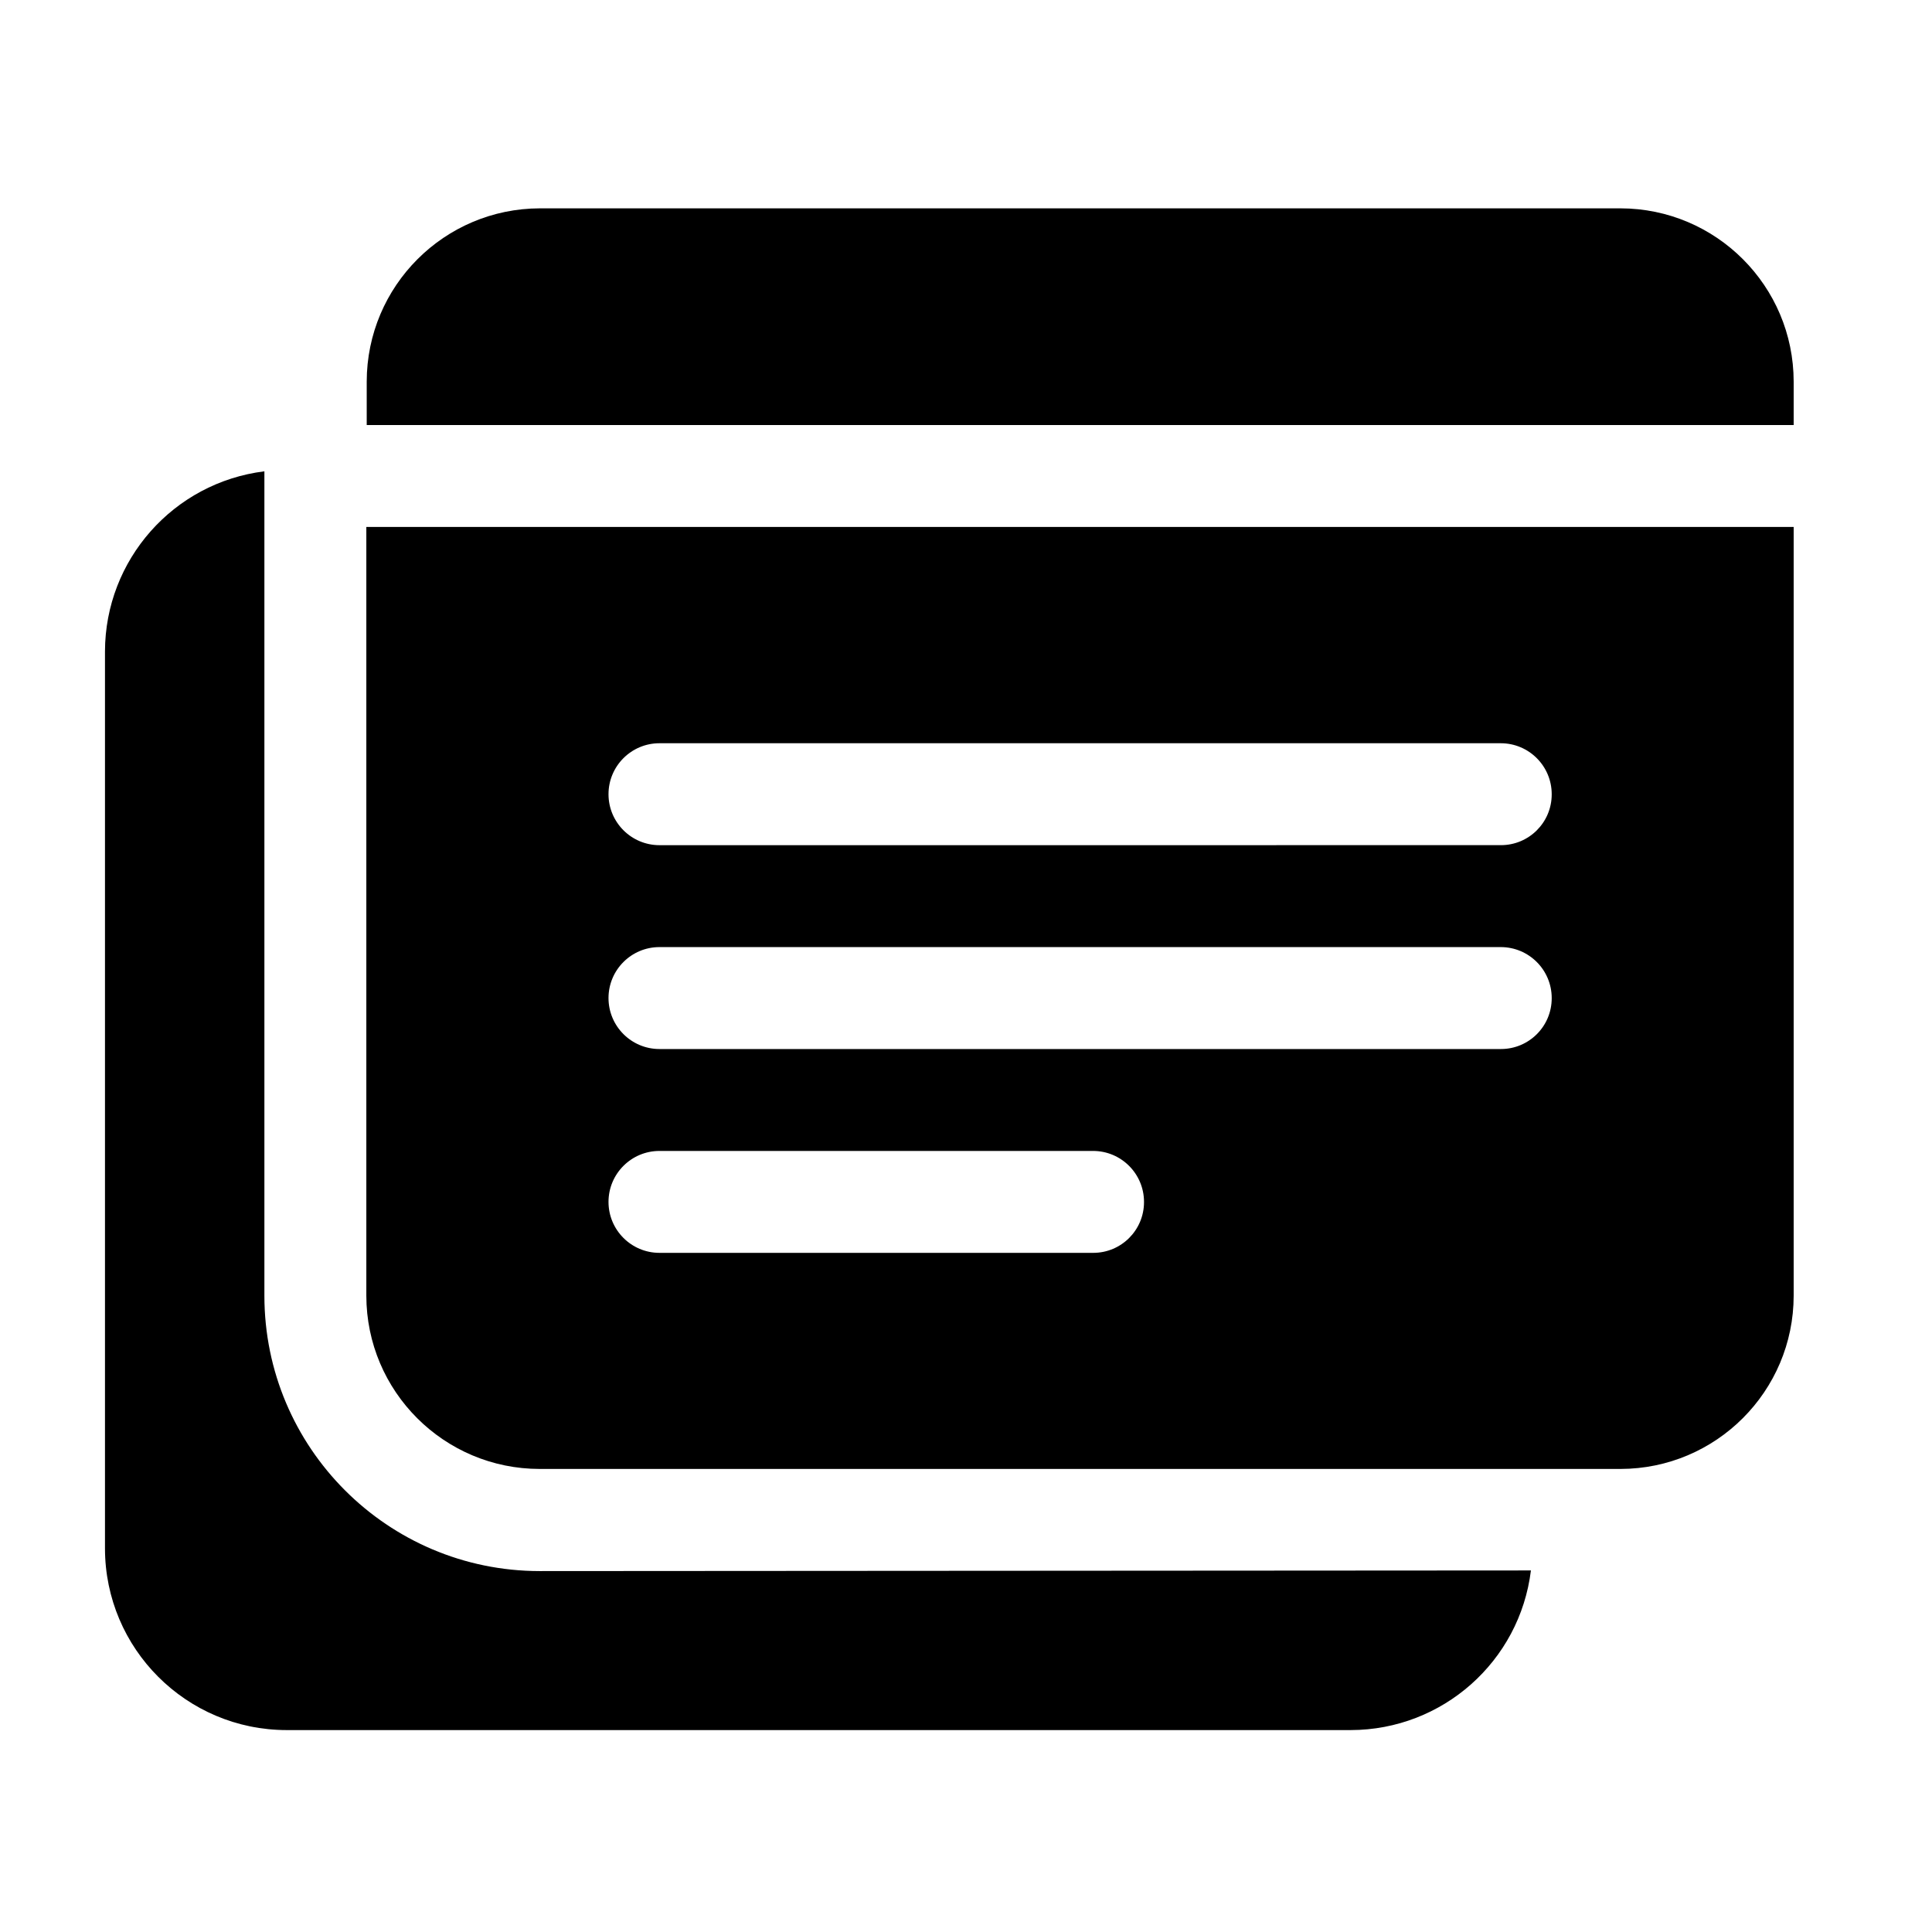 <?xml version="1.0" encoding="UTF-8"?><!DOCTYPE svg PUBLIC "-//W3C//DTD SVG 1.1//EN" "http://www.w3.org/Graphics/SVG/1.1/DTD/svg11.dtd"><svg xmlns="http://www.w3.org/2000/svg" xml:space="preserve" version="1.1" style="shape-rendering:geometricPrecision; text-rendering:geometricPrecision; image-rendering:optimizeQuality; fill-rule:evenodd; clip-rule:evenodd" viewBox="0 0 800 800" xmlns:xlink="http://www.w3.org/1999/xlink" xmlns:xodm="http://www.corel.com/coreldraw/odm/2003"><defs/><g id="Layer_x0020_1"><g id="_2227236275072"><g data-name="1"><path class="fil0" d="M742.72 176l-590.87 0 0 -17.98c0.05,-39.61 32.15,-71.7 71.75,-71.75l447.38 0c39.6,0.05 71.7,32.14 71.74,71.75l0 17.98zm-519.28 474.55c-62.95,-0.05 -113.96,-51.1 -113.96,-114.04 0,0 0,0 0,0l0 -341.35c-37.65,4.68 -65.96,36.67 -66.01,74.62l0 371.4c0.04,41.51 33.7,75.17 75.22,75.21l440.61 0c37.98,-0.06 69.99,-28.4 74.62,-66.1l-410.48 0.26zm519.28 -432.35l0 318.31c-0.04,39.6 -32.14,71.7 -71.74,71.75l-447.38 0c-0.02,0 -0.05,0 -0.08,0 -39.64,0 -71.79,-32.11 -71.83,-71.75l0 -318.31 591.03 0zm-269.01 279.48c0,-11.65 -9.45,-21.1 -21.1,-21.1l-179.54 0c-11.65,0 -21.1,9.45 -21.1,21.1 0,11.65 9.45,21.1 21.1,21.1l179.54 0c0.03,0 0.06,0 0.08,0 11.61,0 21.02,-9.41 21.02,-21.01 0,-0.03 0,-0.06 0,-0.09zm168.82 -84.41c0,-11.65 -9.45,-21.1 -21.1,-21.1l-348.36 0c-11.65,0 -21.1,9.45 -21.1,21.1 0,11.66 9.45,21.11 21.1,21.11l348.36 0c0.02,0 0.06,0 0.08,0 11.61,0 21.02,-9.41 21.02,-21.02 0,-0.03 0,-0.06 0,-0.09zm0 -84.41c0,-11.65 -9.45,-21.1 -21.1,-21.1l-348.36 0c-11.65,0 -21.1,9.45 -21.1,21.1 0,11.66 9.45,21.11 21.1,21.11l348.36 -0.01c0.02,0 0.06,0 0.08,0 11.61,0 21.02,-9.41 21.02,-21.01 0,-0.03 0,-0.06 0,-0.09l0 0z"/></g></g></g></svg>